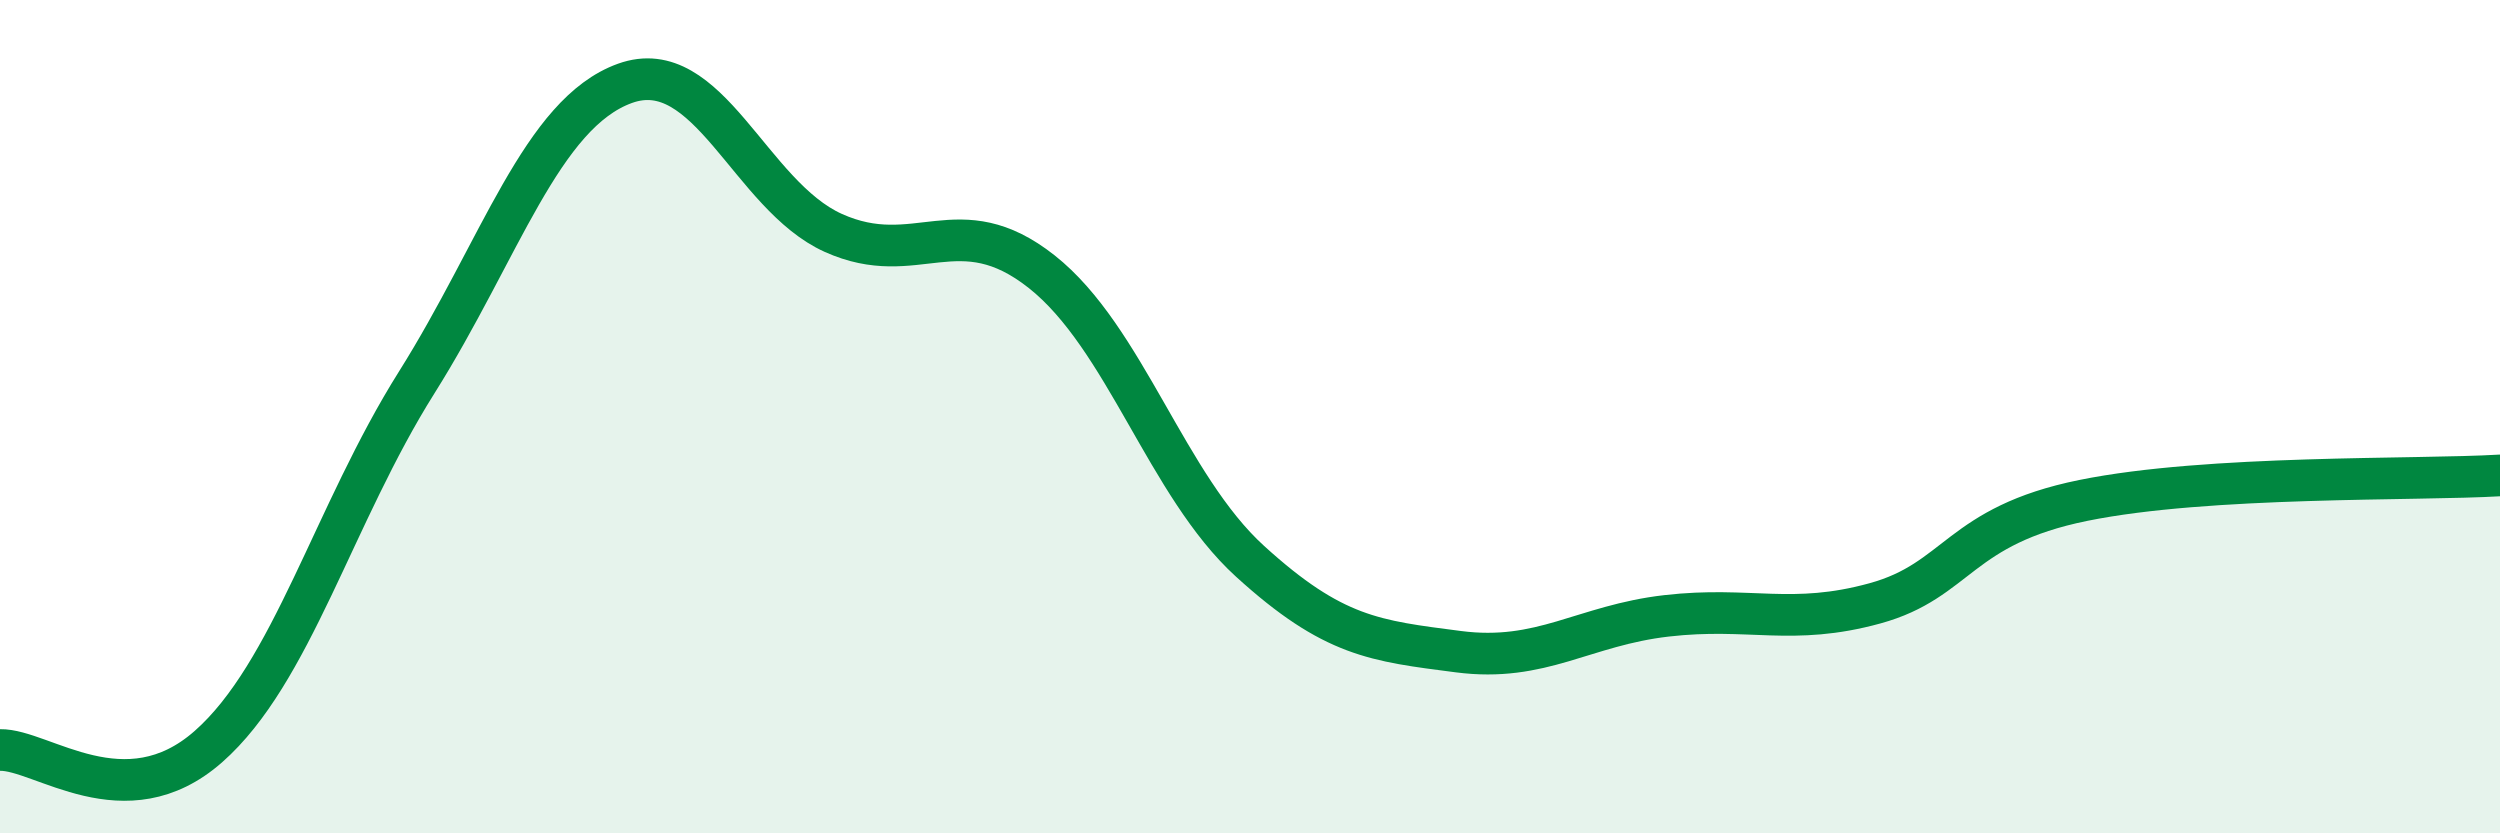 
    <svg width="60" height="20" viewBox="0 0 60 20" xmlns="http://www.w3.org/2000/svg">
      <path
        d="M 0,18 C 1,17.98 3,19.68 5,17.92 C 7,16.16 8,12.36 10,9.18 C 12,6 13,2.72 15,2 C 17,1.28 18,4.69 20,5.59 C 22,6.49 23,4.94 25,6.52 C 27,8.1 28,11.65 30,13.47 C 32,15.29 33,15.38 35,15.64 C 37,15.9 38,15.01 40,14.78 C 42,14.55 43,15.03 45,14.48 C 47,13.93 47,12.62 50,12.01 C 53,11.4 58,11.53 60,11.41L60 20L0 20Z"
        fill="#008740"
        opacity="0.1"
        stroke-linecap="round"
        stroke-linejoin="round"
      />
      <path
        d="M 0,18 C 1,17.98 3,19.68 5,17.92 C 7,16.16 8,12.36 10,9.18 C 12,6 13,2.72 15,2 C 17,1.28 18,4.69 20,5.59 C 22,6.49 23,4.94 25,6.52 C 27,8.1 28,11.65 30,13.47 C 32,15.29 33,15.38 35,15.64 C 37,15.9 38,15.01 40,14.78 C 42,14.55 43,15.03 45,14.48 C 47,13.93 47,12.62 50,12.01 C 53,11.4 58,11.53 60,11.41"
        stroke="#008740"
        stroke-width="1"
        fill="none"
        stroke-linecap="round"
        stroke-linejoin="round"
      />
    </svg>
  